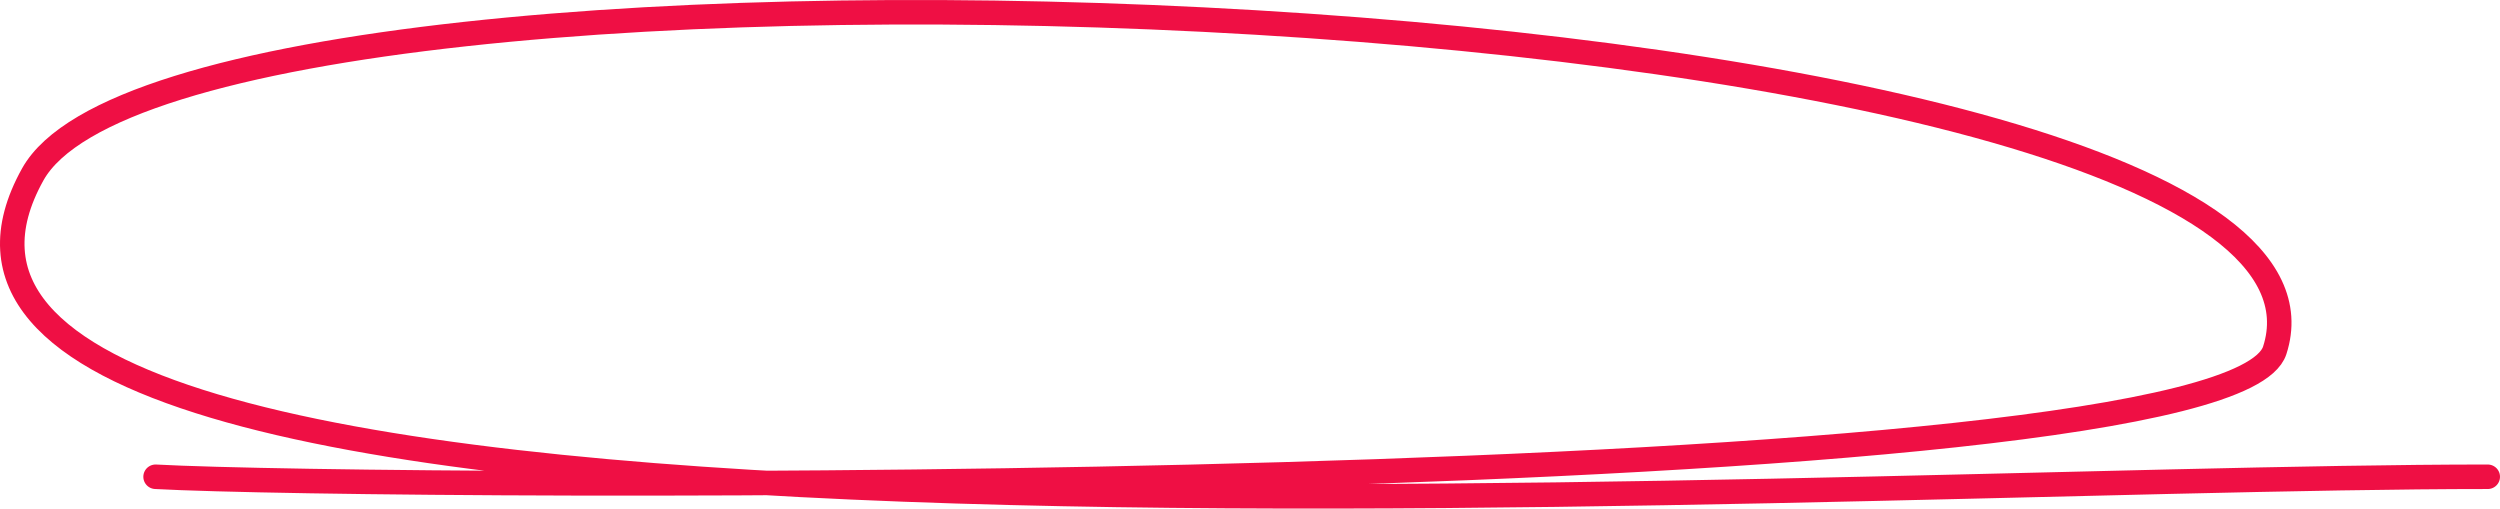 <svg width="408" height="83" viewBox="0 0 408 83" fill="none" xmlns="http://www.w3.org/2000/svg">
<path d="M25.391 77.808C62.62 79.844 363.323 81.62 371.234 57.184C390.42 -2.072 30.479 -16.696 5.34 28.474C-34.338 99.771 290.297 77.808 406 77.808" stroke="#EF0F44" stroke-width="4" stroke-linecap="round"/>
</svg>
